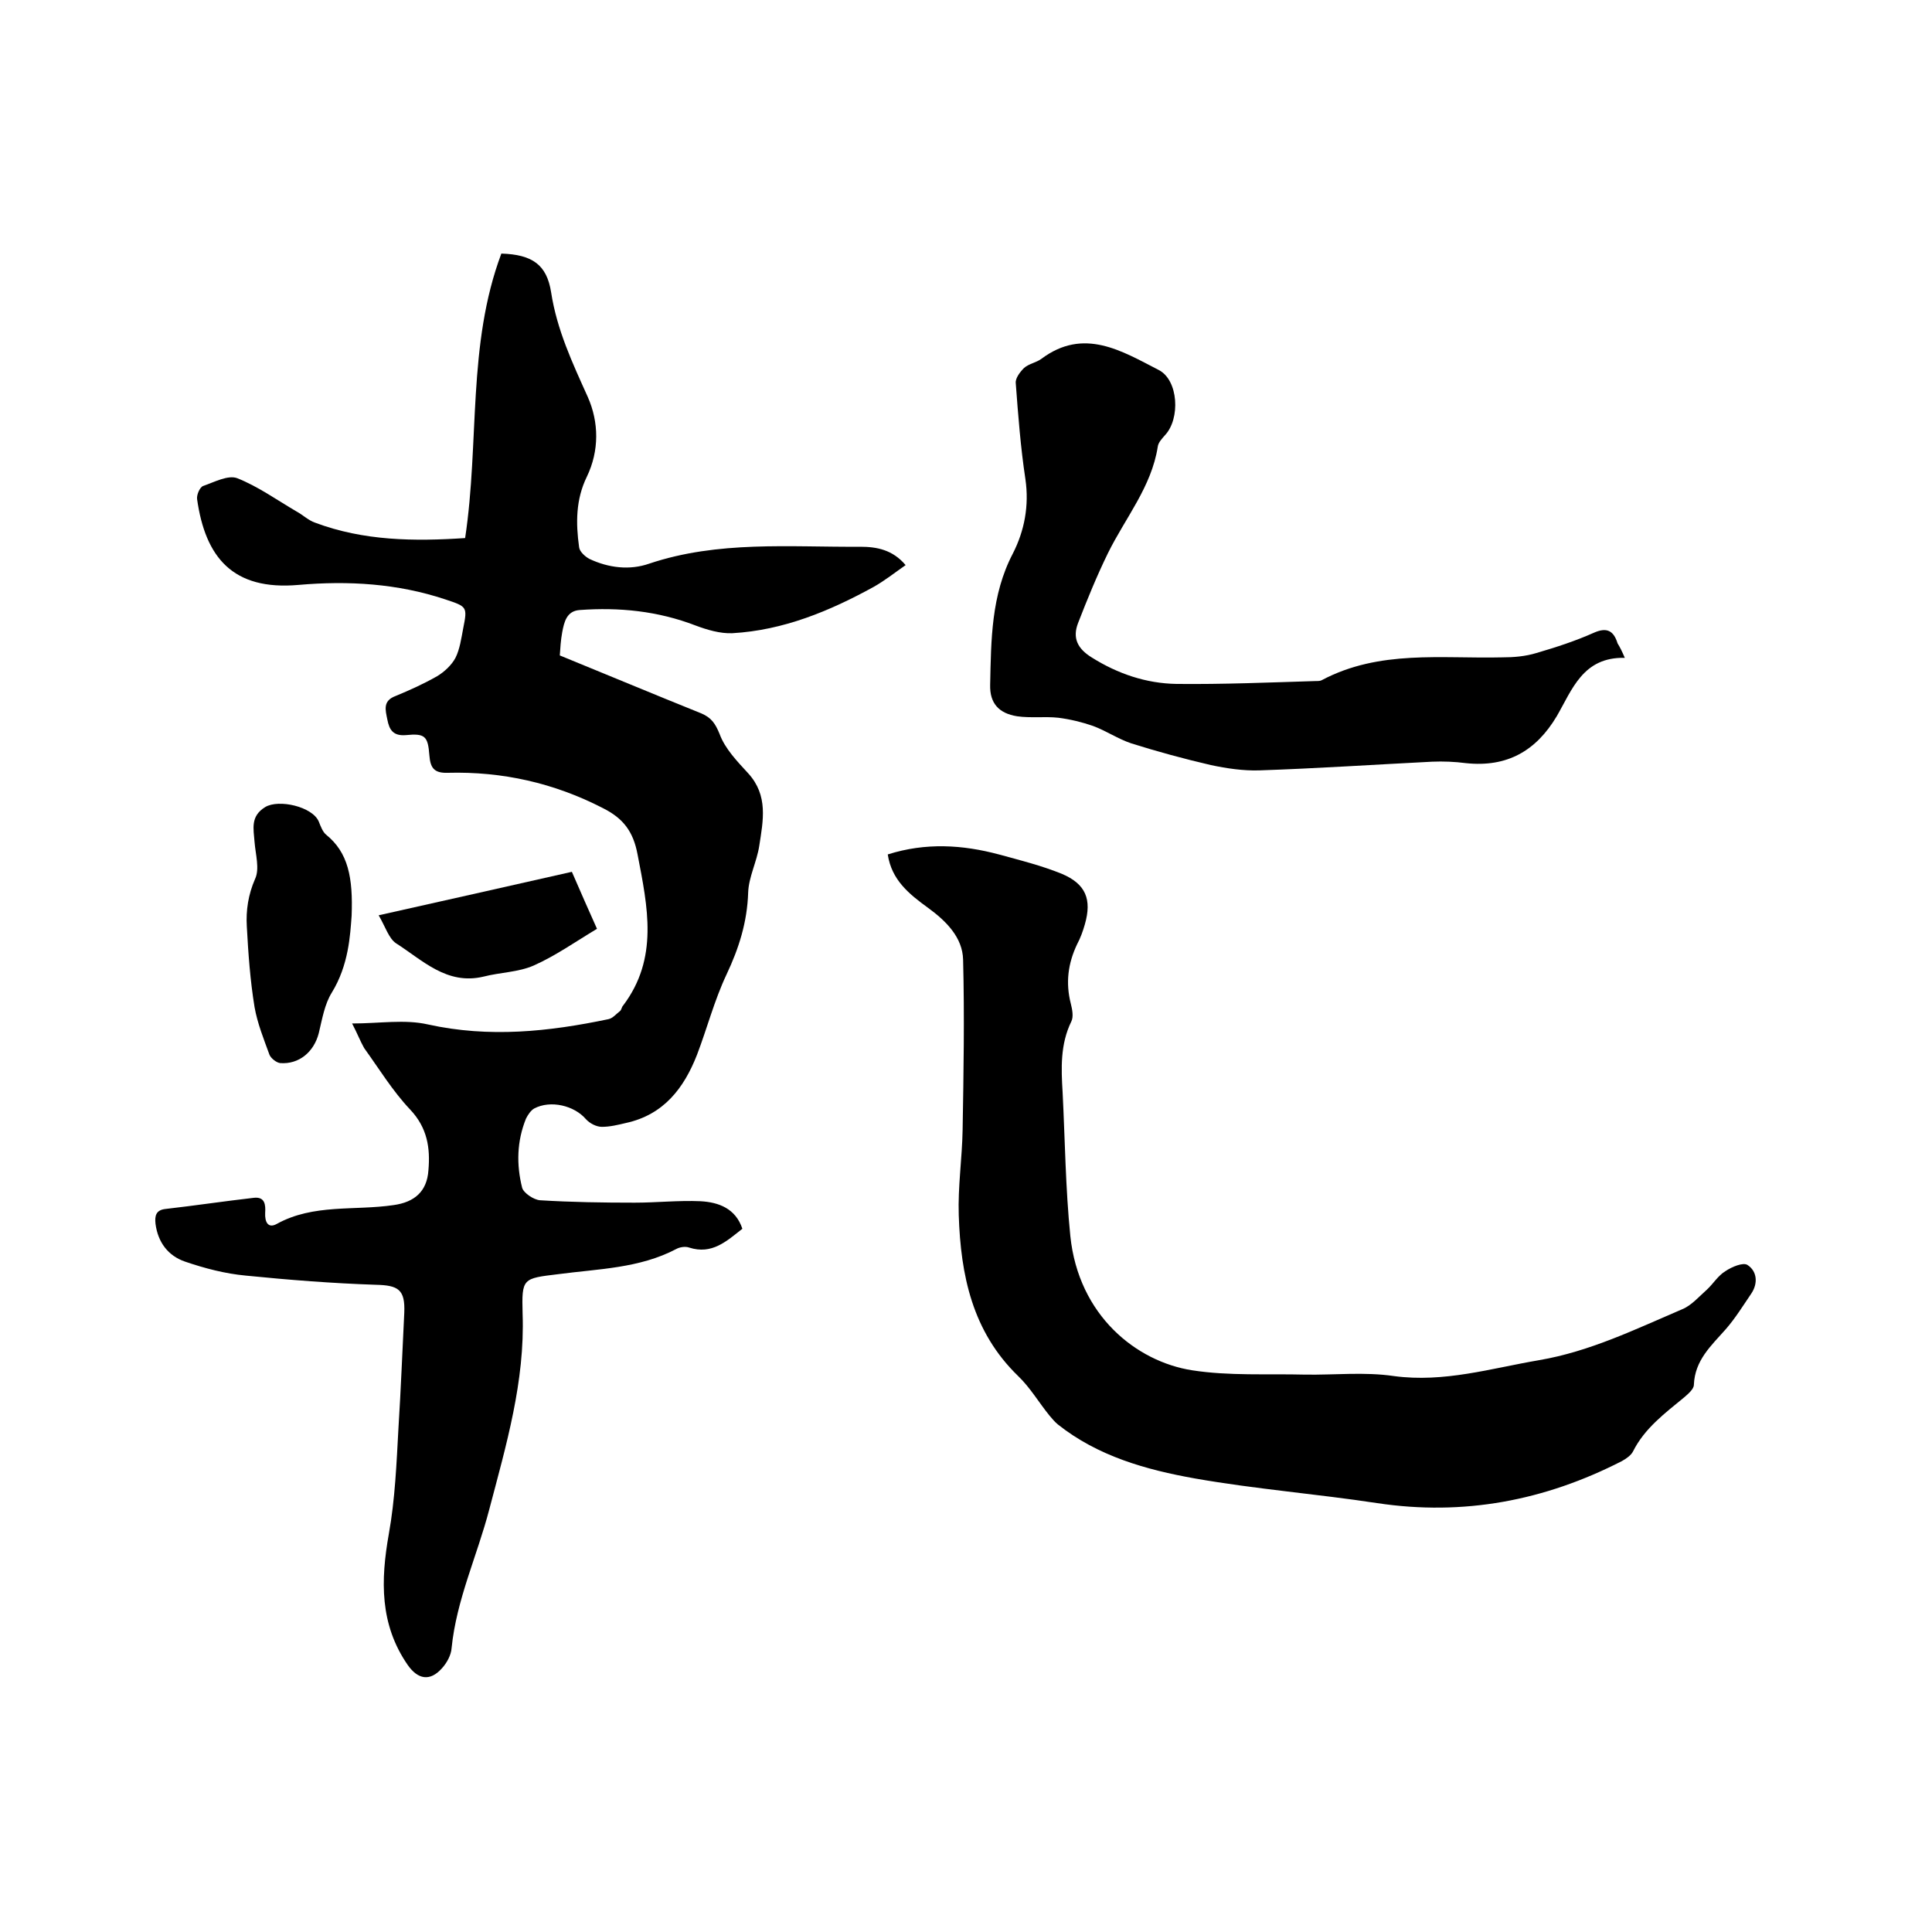 <svg enable-background="new 0 0 400 400" viewBox="0 0 400 400" xmlns="http://www.w3.org/2000/svg"><path d="m72.9 211.9c5.7 0 10.9-.9 15.7.2 12.7 2.8 25 1.5 37.4-1.1.9-.2 1.6-1.1 2.4-1.7.3-.3.3-.8.6-1.1 7.4-9.8 5.1-20.4 3-31.3-.9-4.8-3-7.5-7.2-9.6-10.1-5.2-20.8-7.6-32.1-7.3-2.9.1-3.6-1.1-3.8-3.6-.3-4-.9-4.6-4.9-4.2-2.6.2-3.4-1.1-3.8-3.2-.4-2-1-3.9 1.7-4.9 2.9-1.2 5.8-2.5 8.6-4.1 1.5-.9 3-2.3 3.8-3.8.9-1.8 1.2-4 1.6-6.1.9-4.5.8-4.5-3.7-6-9.9-3.3-20.1-3.9-30.4-3-13.6 1.2-19.3-5.7-21-17.8-.1-.9.6-2.5 1.3-2.7 2.3-.8 5.1-2.3 7-1.6 4.3 1.7 8.2 4.5 12.3 6.9 1.3.7 2.4 1.8 3.8 2.3 10.1 3.8 20.6 3.9 31.1 3.2 3-19.9.4-40 7.5-58.9 6.4.2 9.4 2.3 10.3 8 1.2 7.8 4.4 14.6 7.6 21.7 2.3 5.2 2.4 11.1-.2 16.5-2.3 4.7-2.3 9.6-1.6 14.6.1.9 1.2 1.9 2.1 2.4 4 1.9 8.4 2.4 12.4 1 14.3-4.8 29.1-3.4 43.7-3.5 3.4 0 6.7.6 9.4 3.8-2.3 1.6-4.3 3.2-6.6 4.5-9.1 5-18.7 9-29.3 9.6-2.5.1-5.2-.7-7.6-1.6-7.8-3-15.8-3.8-24-3.2-2.7.2-3.2 2.5-3.6 4.6-.3 1.6-.4 3.3-.5 4.8 9.8 4 19.6 8.1 29.3 12 2.1.9 2.9 2.1 3.8 4.3 1.1 3 3.6 5.6 5.9 8.1 4.2 4.6 3.1 9.8 2.3 15-.5 3.3-2.2 6.5-2.3 9.7-.2 6.1-1.9 11.5-4.5 17-2.5 5.3-4 11.1-6.1 16.6-2.7 6.9-6.9 12.4-14.7 14.1-1.7.4-3.3.8-5 .8-1.1 0-2.5-.7-3.3-1.6-2.4-2.8-7.3-4-10.7-2.2-.7.4-1.3 1.3-1.7 2.1-1.9 4.7-2 9.5-.8 14.3.3 1.1 2.4 2.5 3.7 2.6 6.5.4 13 .5 19.6.5 4.5 0 9.1-.5 13.6-.3 3.8.2 7.3 1.5 8.7 5.7-3.3 2.6-6.3 5.4-11 3.9-.8-.3-2-.1-2.7.3-7.6 4-16.1 4.1-24.4 5.2-7.4.9-7.6.8-7.4 8.2.5 14-3.4 27.2-6.9 40.5-2.5 9.6-6.8 18.7-7.8 28.7-.1 1.5-1 3.1-2 4.2-2.5 2.8-5 2.3-7.1-.7-5.8-8.4-5.6-17.5-3.9-27.1 1.3-7.2 1.6-14.7 2-22 .5-7.9.8-15.8 1.2-23.8.2-4.8-1.2-5.7-5.9-5.8-9-.3-17.9-1-26.9-1.9-4.3-.4-8.5-1.5-12.6-2.9-3.5-1.2-5.6-4-6.1-7.8-.2-1.7.1-2.9 2.1-3.1 6.1-.7 12.1-1.6 18.2-2.3 2.4-.3 2.5 1.5 2.4 3.1-.1 1.9.6 3.3 2.4 2.3 7.6-4.2 16.1-2.7 24.2-3.9 4.3-.6 6.9-2.8 7.2-7.2.4-4.6-.2-8.8-3.8-12.6s-6.4-8.4-9.5-12.7c-.8-1.4-1.4-3-2.5-5.1z"/><path d="m183.8 176.9c7.9-2.5 15.5-2 23 0 4.4 1.2 8.8 2.3 13 4 5 2.1 6.3 5.3 4.8 10.5-.4 1.4-.9 2.8-1.6 4.1-1.9 4-2.4 8-1.3 12.3.3 1.2.6 2.7.1 3.7-2.3 4.7-2.1 9.7-1.8 14.6.5 9.9.6 19.9 1.6 29.8 1.7 16.5 13.7 26 25.2 27.8 7.7 1.2 15.6.7 23.4.9 6.1.1 12.3-.6 18.4.3 10.4 1.4 20.1-1.6 30.1-3.3 10.5-1.8 19.9-6.4 29.5-10.5 2-.8 3.5-2.6 5.2-4.1 1.3-1.2 2.3-2.9 3.8-3.8 1.3-.9 3.7-1.9 4.6-1.3 2 1.3 2.2 3.8.8 5.9-1.7 2.5-3.3 5.1-5.3 7.4-3 3.4-6.4 6.4-6.6 11.5 0 .9-1.2 1.9-2 2.6-4 3.3-8.2 6.4-10.6 11.2-.4.8-1.4 1.5-2.3 2-16 8.2-32.8 11.4-50.7 8.7-12.5-1.9-25.2-2.9-37.7-5.1-10.1-1.8-20.1-4.6-28.4-11.2-.6-.5-1.2-1.2-1.7-1.8-2.2-2.7-4-5.8-6.5-8.2-9.5-9.2-11.9-20.9-12.3-33.3-.2-5.9.7-11.8.8-17.7.2-11.7.4-23.5.1-35.2-.1-4.6-3.5-8-7.2-10.7-4-2.9-7.6-5.8-8.4-11.1z"/><path d="m336.4 136.2c-8.7-.2-10.9 6.6-14.1 12.1-4.3 7.2-10.3 10.6-18.8 9.7-2.3-.3-4.7-.4-7-.3-11.9.6-23.9 1.4-35.8 1.8-3.3.1-6.7-.4-10-1.1-5.6-1.3-11.1-2.8-16.5-4.5-2.7-.9-5.2-2.6-7.9-3.6-2.3-.8-4.8-1.4-7.2-1.7-2.8-.3-5.7.1-8.5-.3-3.8-.6-5.7-2.7-5.6-6.5.2-9.3.2-18.6 4.7-27.2 2.4-4.7 3.4-9.9 2.6-15.4-1-6.6-1.5-13.2-2-19.9-.1-1 .9-2.3 1.7-3.1 1-.9 2.5-1.1 3.6-1.9 8.8-6.6 16.7-1.6 24.3 2.3 4.1 2.1 4.5 10.1 1.3 13.5-.6.7-1.4 1.5-1.5 2.4-1.3 8.3-6.7 14.7-10.3 22-2.3 4.7-4.3 9.6-6.2 14.5-1.2 3.1-.1 5.3 2.8 7.1 5.4 3.4 11.3 5.4 17.6 5.5 9.6.1 19.2-.3 28.9-.6.4 0 .9 0 1.2-.2 11.9-6.3 24.7-4.4 37.3-4.7 2.4 0 4.8-.2 7.1-.9 4.1-1.2 8.1-2.5 11.9-4.2 2.7-1.2 4.1-.4 4.9 2.2.5.8.9 1.6 1.5 3z"/><path d="m72.8 189.6c-.3 4-.6 10.2-4.1 15.9-1.5 2.4-2 5.5-2.7 8.4-1 3.9-4.1 6.5-8 6.2-.8-.1-1.9-1-2.2-1.7-1.2-3.3-2.5-6.5-3.1-9.9-.9-5.5-1.3-11.1-1.6-16.7-.2-3.3.3-6.6 1.7-9.8 1-2.1.1-5.1-.1-7.7-.2-2.7-.9-5.3 2.2-7.2 2.8-1.7 9.8-.1 11.1 3 .4 1 .8 2.1 1.5 2.7 4.6 3.7 5.6 8.9 5.3 16.8z"/><path d="m78.4 189.5c13.8-3.1 26.8-6 40-9 1.8 4.2 3.6 8.2 5.2 11.8-4.5 2.7-8.6 5.6-13.1 7.6-3.2 1.4-6.9 1.4-10.4 2.3-7.6 1.8-12.6-3.4-18.1-6.9-1.5-1-2.2-3.4-3.6-5.8z"/></svg>